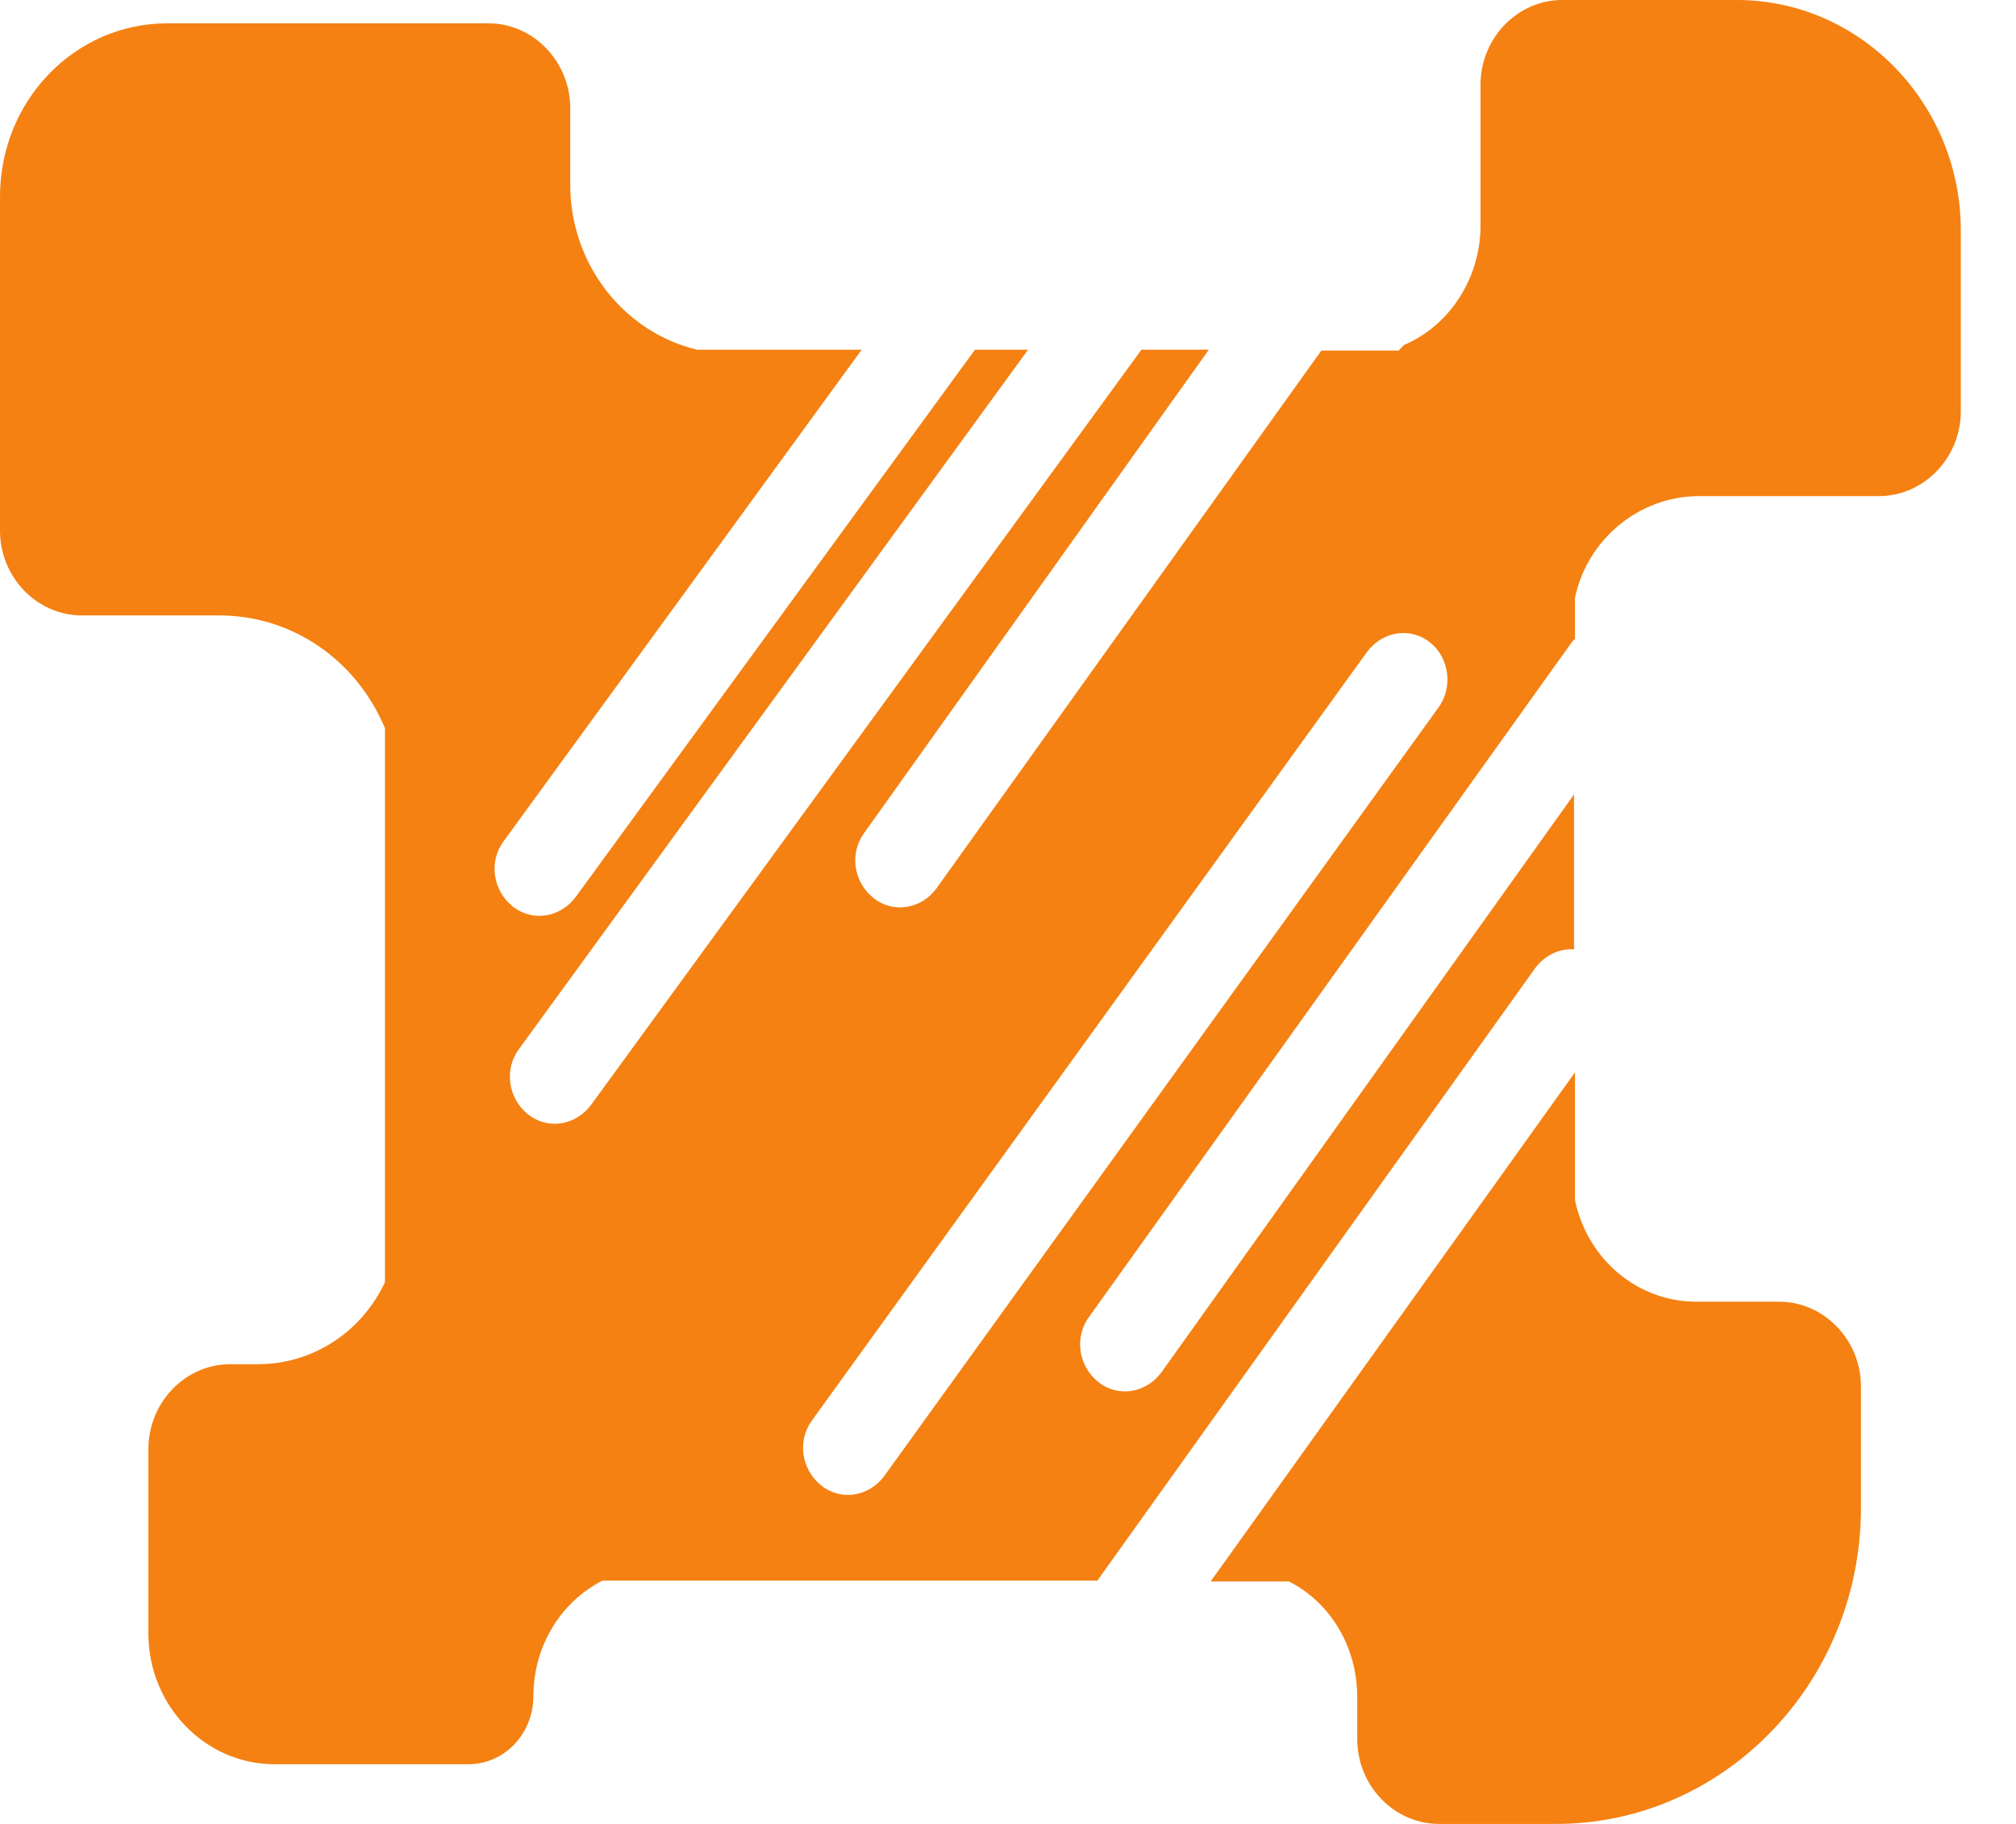 <svg width="21" height="19" viewBox="0 0 21 19" fill="none" xmlns="http://www.w3.org/2000/svg">
<path d="M18.092 0H16.274C15.806 0 15.422 0.398 15.422 0.884V2.351C15.422 2.895 15.103 3.39 14.625 3.594L14.569 3.652H13.764L9.753 9.257C9.594 9.471 9.304 9.519 9.098 9.354C8.891 9.189 8.845 8.888 9.004 8.674L12.592 3.643H11.89L6.156 11.511C5.996 11.724 5.706 11.773 5.5 11.608C5.294 11.443 5.247 11.142 5.406 10.928L10.709 3.643H10.156L5.996 9.345C5.837 9.558 5.547 9.607 5.34 9.442C5.134 9.277 5.088 8.975 5.247 8.762L8.976 3.643H7.261C6.493 3.458 5.94 2.749 5.94 1.923V1.127C5.94 0.641 5.556 0.243 5.088 0.243H1.743C0.778 0.243 0 1.049 0 2.05V5.527C0 6.013 0.384 6.411 0.853 6.411H2.286C3.036 6.411 3.71 6.868 4.01 7.586V13.356C3.766 13.881 3.251 14.211 2.689 14.211H2.399C1.93 14.211 1.546 14.609 1.546 15.095V17.018C1.546 17.766 2.136 18.378 2.858 18.378H4.881C5.256 18.378 5.556 18.058 5.556 17.669C5.556 17.154 5.837 16.688 6.277 16.465H11.431L15.993 10.083C16.087 9.957 16.237 9.879 16.396 9.889V8.276L12.096 14.299C11.937 14.512 11.646 14.561 11.44 14.396C11.234 14.231 11.187 13.929 11.346 13.716L16.378 6.683C16.387 6.673 16.396 6.664 16.406 6.654V6.226C16.537 5.615 17.071 5.177 17.68 5.168H19.572C20.041 5.168 20.425 4.769 20.425 4.284V2.399C20.425 1.088 19.385 0 18.092 0ZM14.982 7.373L9.21 15.377C9.051 15.591 8.76 15.639 8.554 15.474C8.348 15.309 8.301 15.008 8.46 14.794L14.241 6.79C14.401 6.576 14.691 6.528 14.897 6.693C15.094 6.848 15.141 7.159 14.982 7.373ZM18.532 13.56H17.671C17.061 13.56 16.537 13.123 16.406 12.502V11.171L12.611 16.474H13.426C13.867 16.698 14.138 17.164 14.138 17.679V18.116C14.138 18.602 14.522 19 14.991 19H16.209C17.961 19 19.385 17.523 19.385 15.707V14.444C19.385 13.959 19.001 13.56 18.532 13.56Z" fill="#F48112"/>
</svg>
